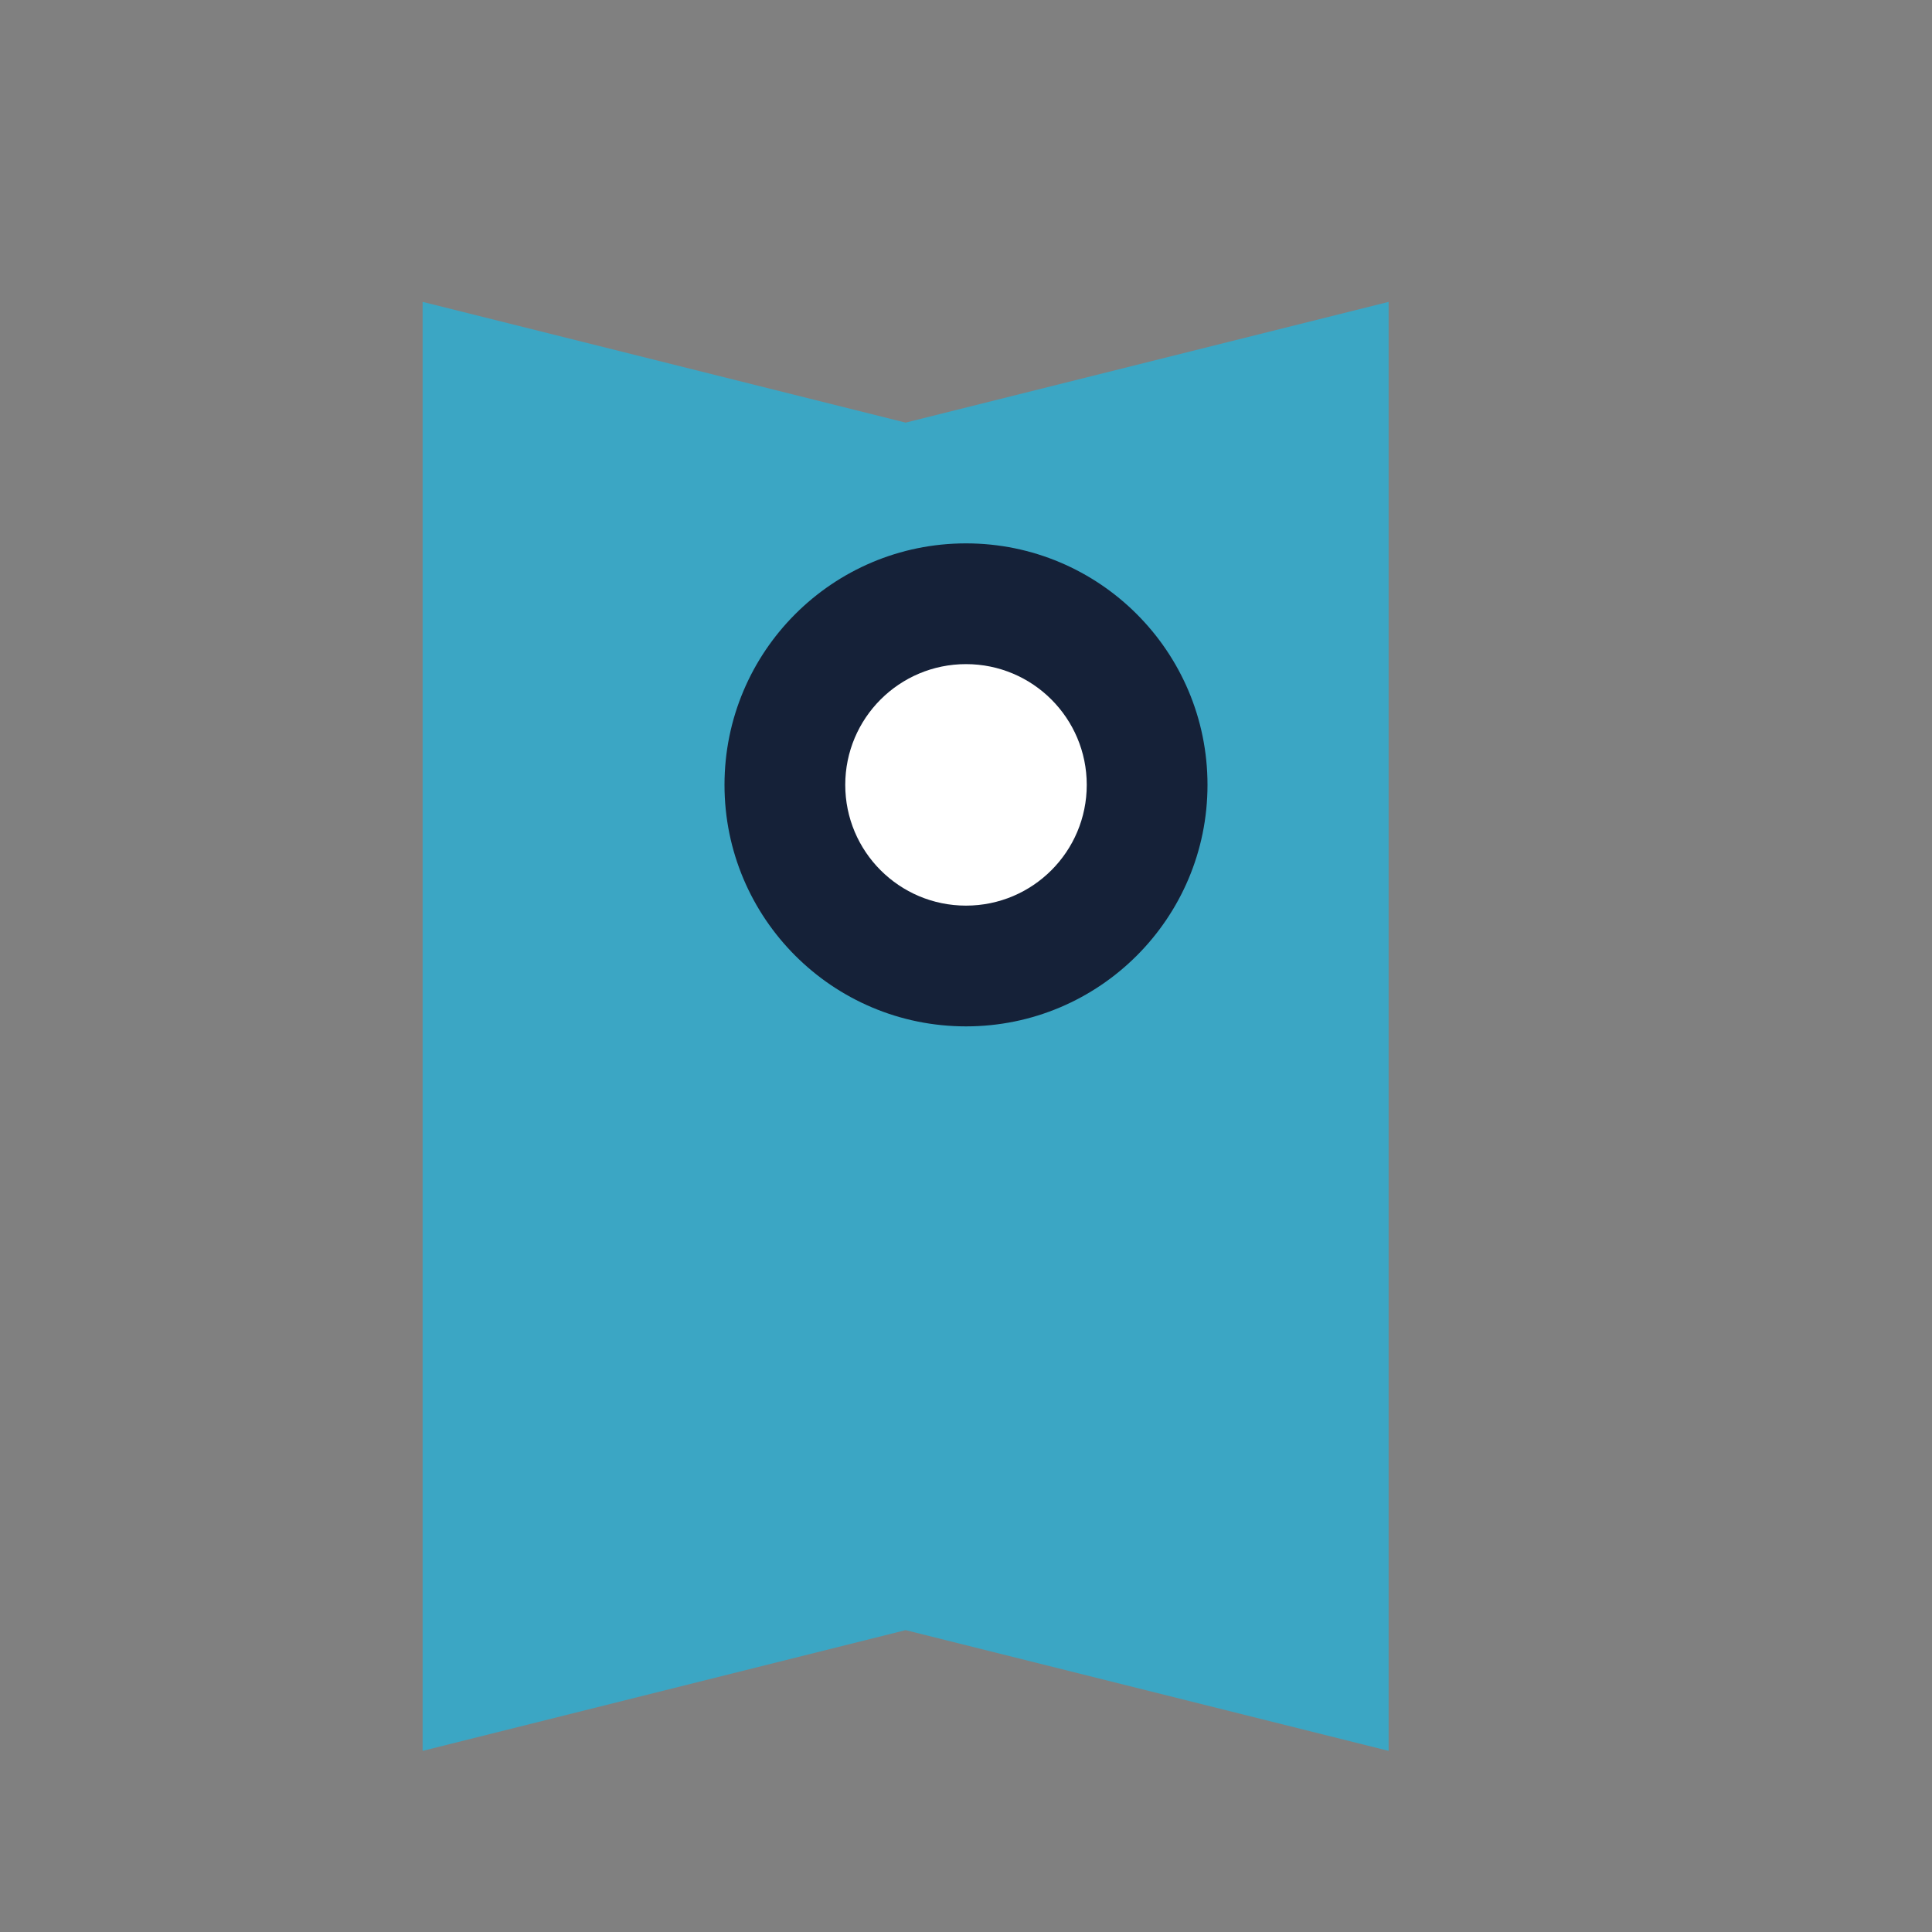 <?xml version="1.0" encoding="UTF-8"?>
<svg xmlns="http://www.w3.org/2000/svg" width="32" height="32" viewBox="0 0 32 32"><rect x="0" y="0" width="32" height="32" fill="#808080" stroke="none"/><path d="M7 29l8-2 8 2V5l-8 2-8-2z" fill="#3BA6C4"/><circle cx="16" cy="13" r="4" fill="#152138"/><circle cx="16" cy="13" r="2" fill="#FFF"/></svg>